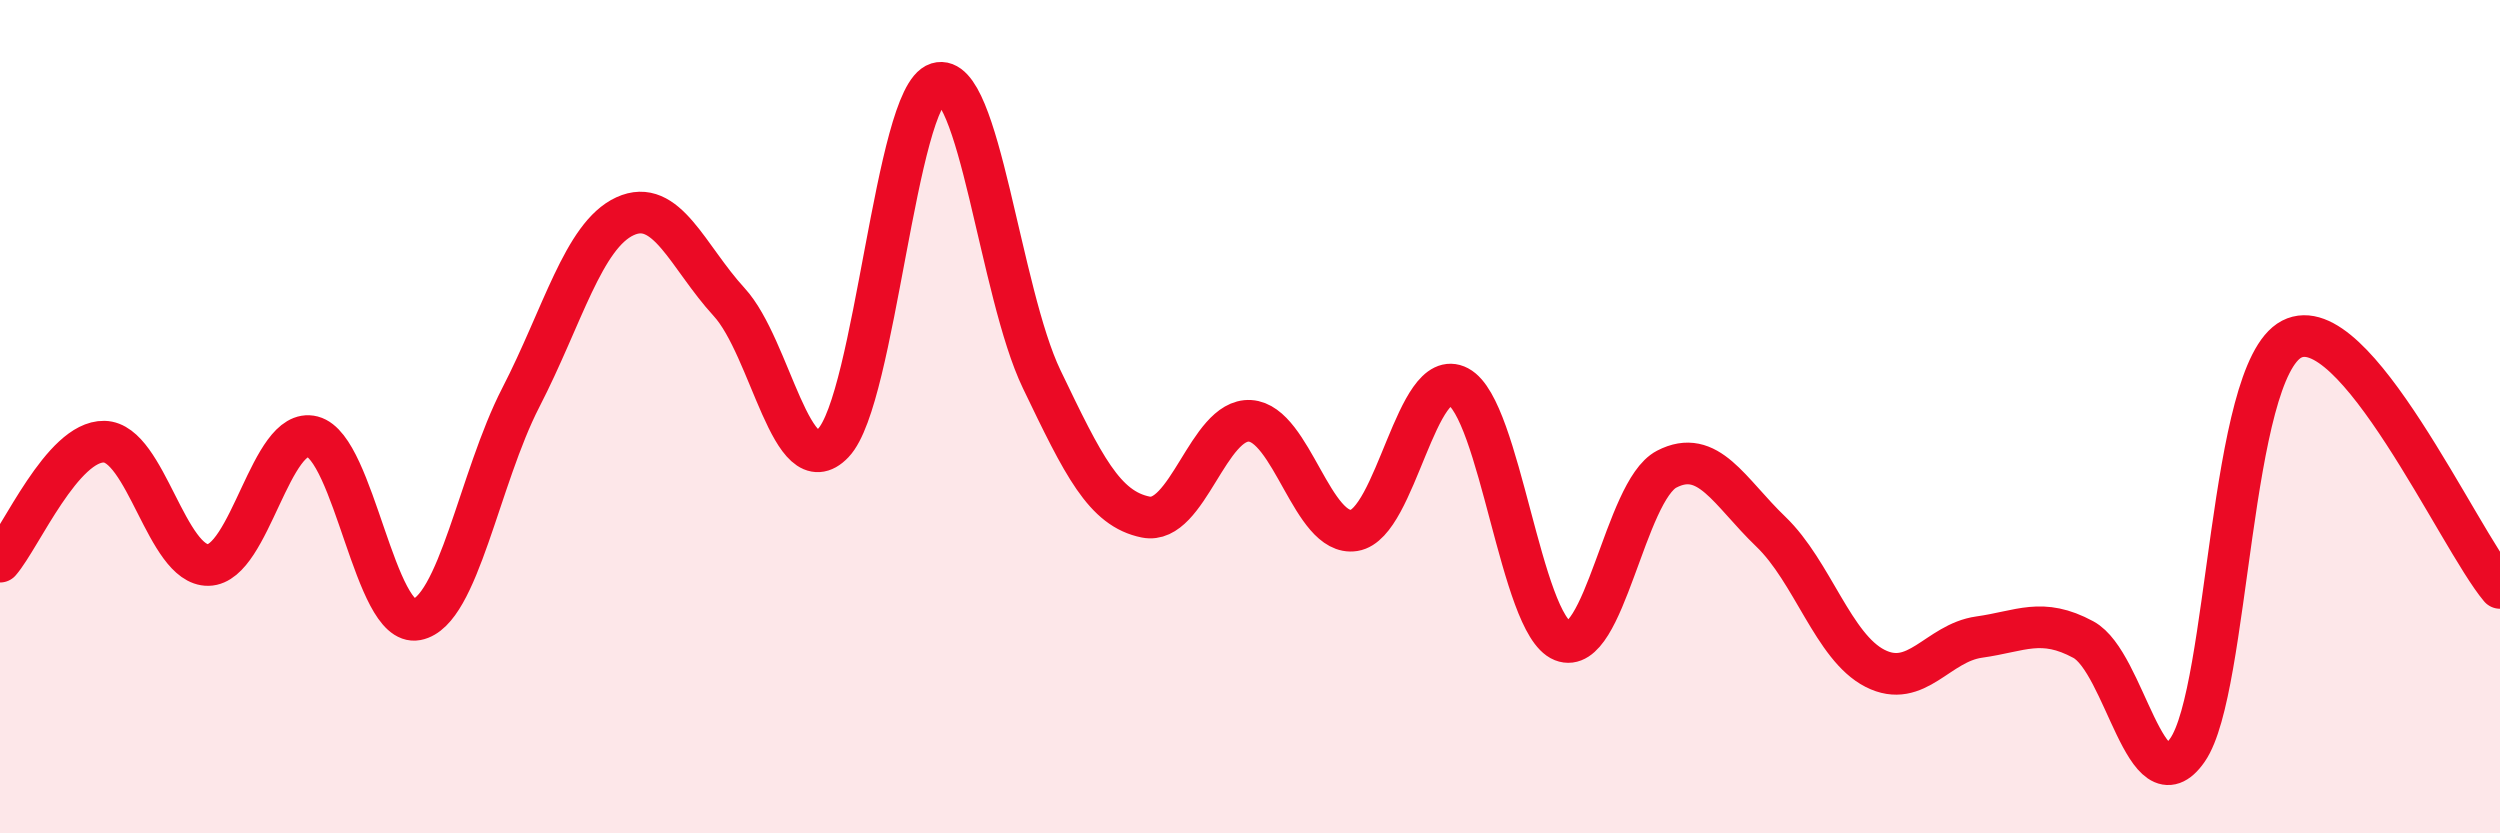 
    <svg width="60" height="20" viewBox="0 0 60 20" xmlns="http://www.w3.org/2000/svg">
      <path
        d="M 0,13.48 C 0.5,12.9 1.5,10.58 2.5,10.6 C 3.5,10.62 4,13.58 5,13.56 C 6,13.54 6.5,10.22 7.5,10.48 C 8.5,10.74 9,15.06 10,14.87 C 11,14.68 11.5,11.48 12.5,9.54 C 13.5,7.6 14,5.65 15,5.19 C 16,4.73 16.5,6.16 17.5,7.25 C 18.5,8.34 19,11.68 20,10.63 C 21,9.58 21.5,2.31 22.5,2 C 23.5,1.69 24,7.02 25,9.1 C 26,11.18 26.5,12.21 27.5,12.41 C 28.5,12.61 29,10.04 30,10.1 C 31,10.16 31.5,12.89 32.5,12.73 C 33.5,12.57 34,8.75 35,9.28 C 36,9.81 36.5,14.98 37.5,15.38 C 38.5,15.78 39,11.78 40,11.26 C 41,10.74 41.5,11.8 42.5,12.76 C 43.5,13.72 44,15.53 45,16.04 C 46,16.55 46.5,15.43 47.5,15.29 C 48.5,15.15 49,14.81 50,15.35 C 51,15.89 51.5,19.44 52.5,18 C 53.5,16.56 53.5,8.92 55,8.14 C 56.5,7.36 59,12.92 60,14.11L60 20L0 20Z"
        fill="#EB0A25"
        opacity="0.1"
        stroke-linecap="round"
        stroke-linejoin="round"
      />
      <path
        d="M 0,13.48 C 0.5,12.9 1.5,10.58 2.5,10.6 C 3.5,10.62 4,13.58 5,13.56 C 6,13.54 6.5,10.22 7.5,10.48 C 8.5,10.74 9,15.06 10,14.87 C 11,14.68 11.5,11.48 12.5,9.54 C 13.5,7.6 14,5.65 15,5.19 C 16,4.73 16.5,6.16 17.5,7.25 C 18.5,8.34 19,11.68 20,10.63 C 21,9.58 21.5,2.31 22.5,2 C 23.5,1.69 24,7.02 25,9.1 C 26,11.18 26.5,12.21 27.5,12.41 C 28.5,12.61 29,10.04 30,10.1 C 31,10.16 31.5,12.89 32.5,12.73 C 33.5,12.57 34,8.75 35,9.28 C 36,9.81 36.5,14.98 37.5,15.38 C 38.5,15.78 39,11.78 40,11.26 C 41,10.74 41.5,11.8 42.5,12.76 C 43.5,13.72 44,15.53 45,16.04 C 46,16.55 46.5,15.43 47.5,15.29 C 48.5,15.15 49,14.81 50,15.35 C 51,15.89 51.5,19.44 52.5,18 C 53.5,16.56 53.5,8.92 55,8.14 C 56.5,7.36 59,12.92 60,14.11"
        stroke="#EB0A25"
        stroke-width="1"
        fill="none"
        stroke-linecap="round"
        stroke-linejoin="round"
      />
    </svg>
  